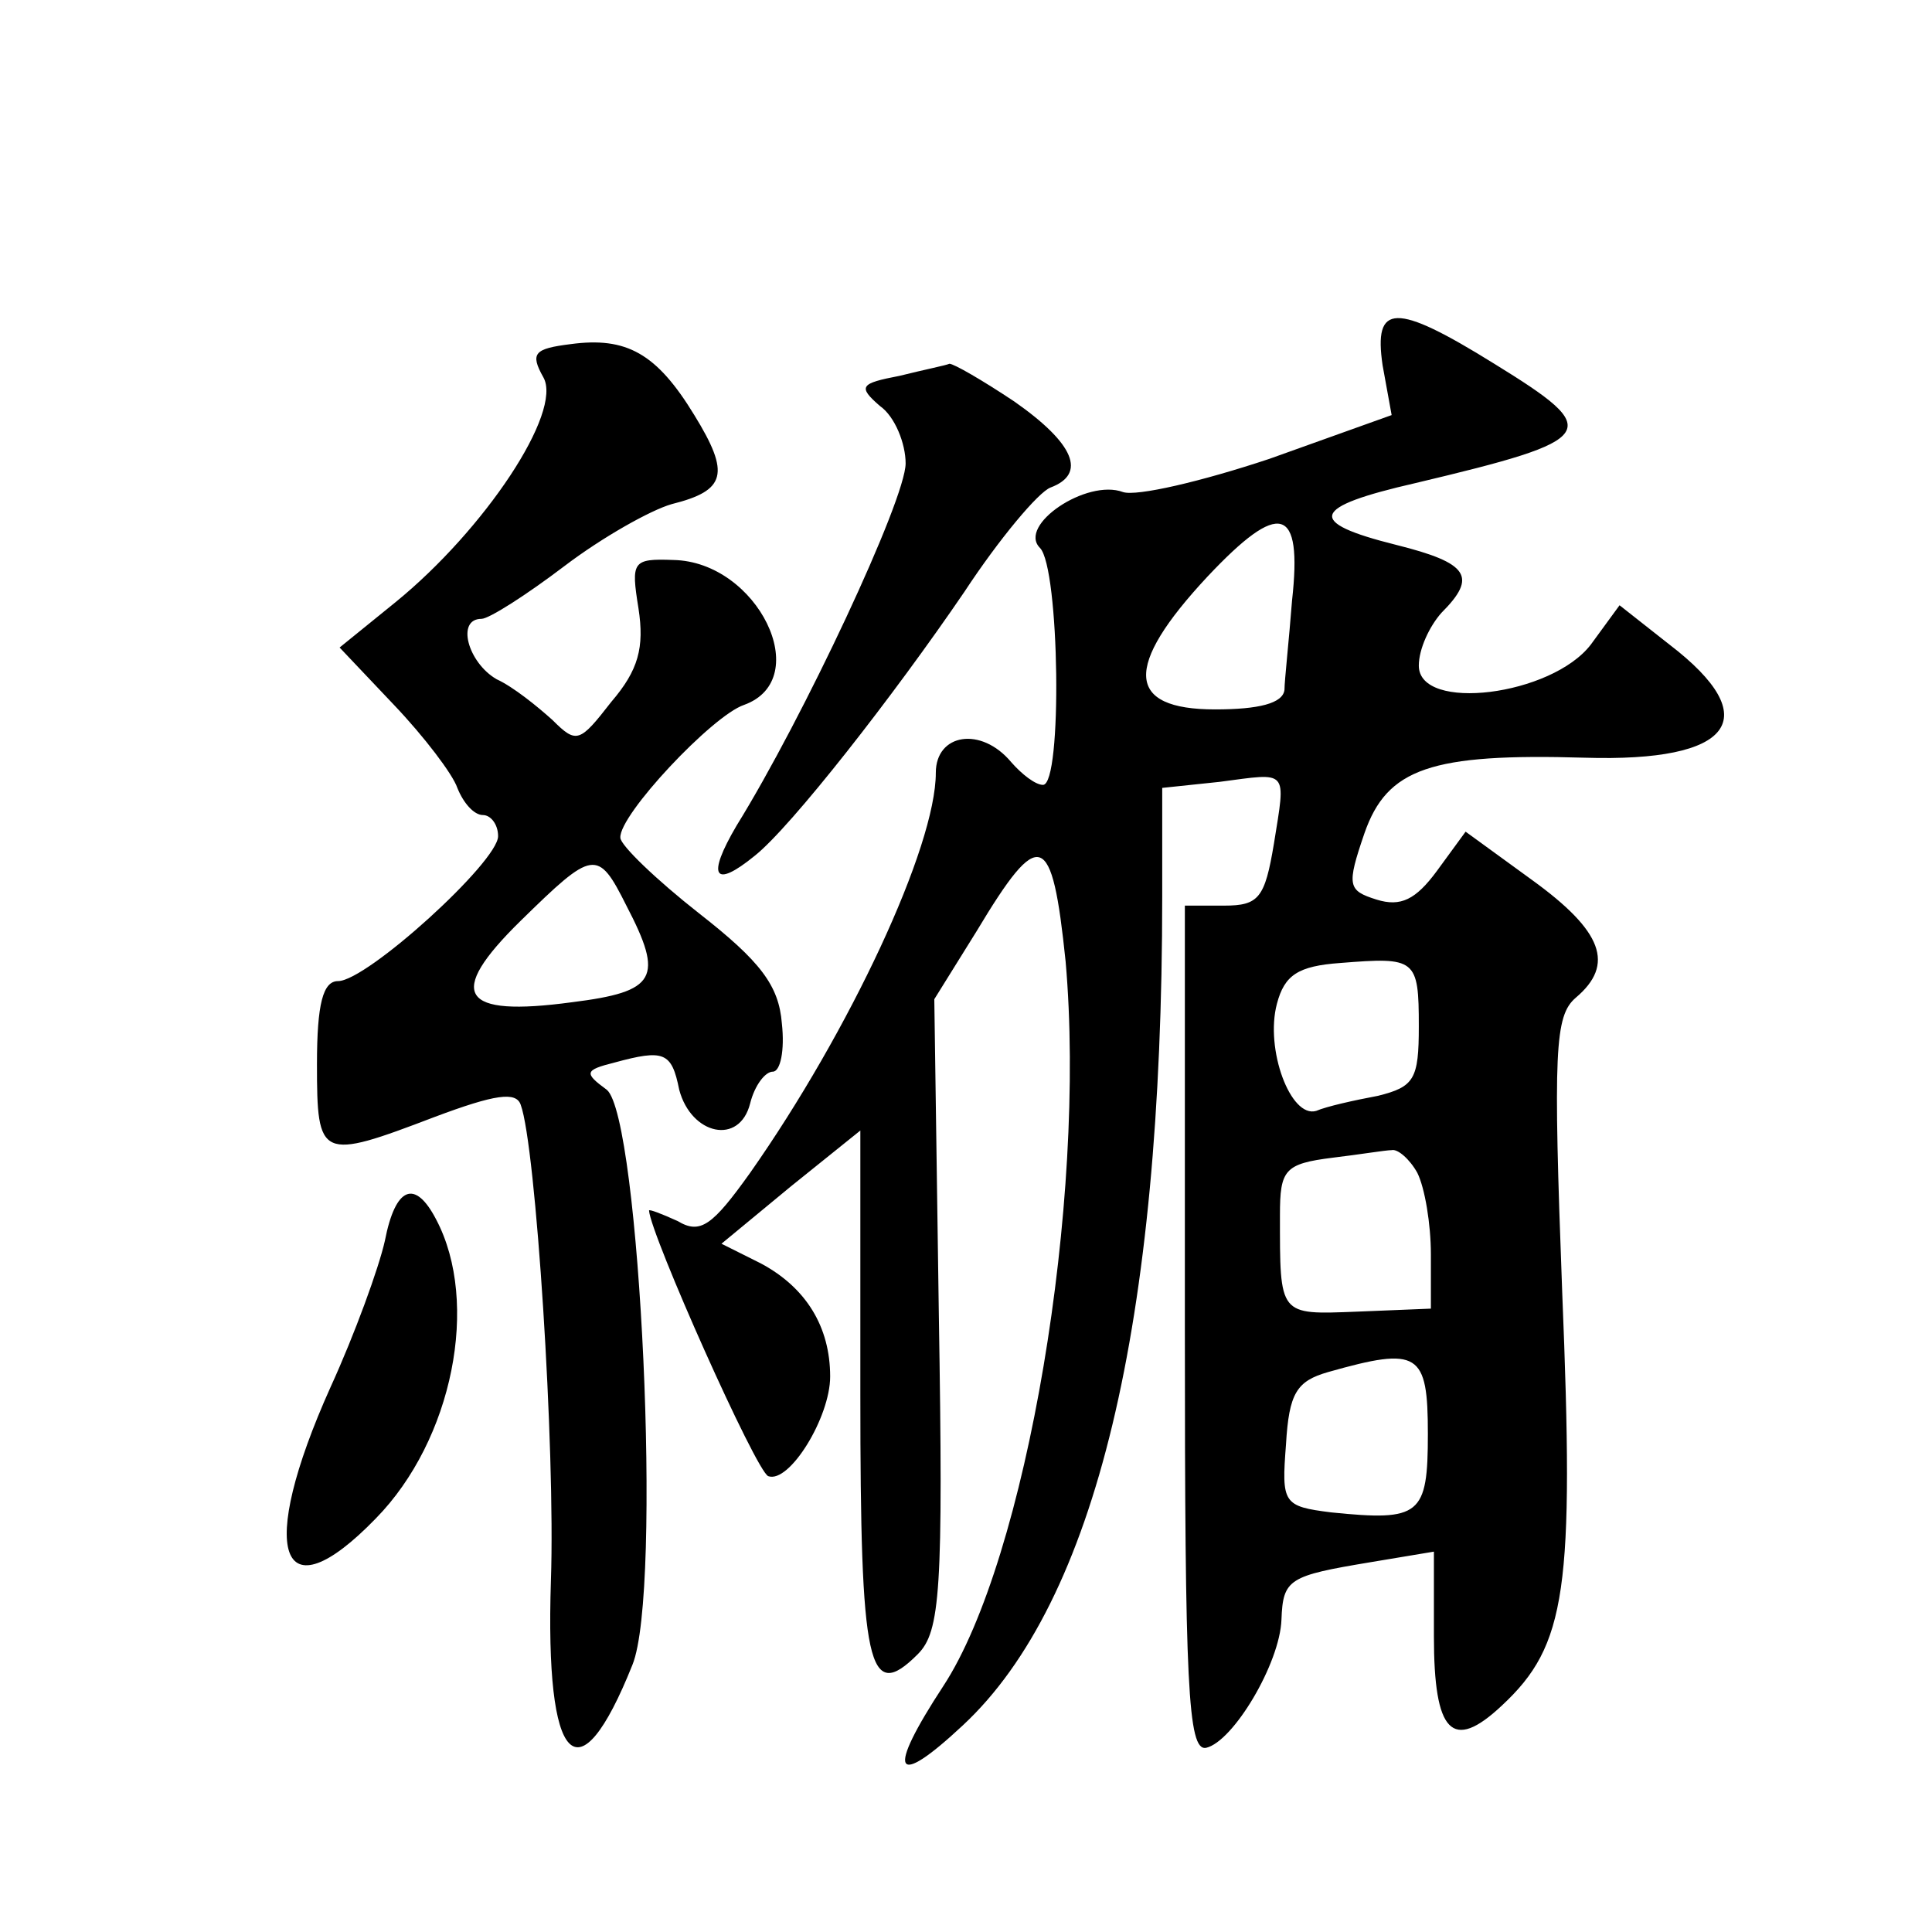<?xml version="1.0" standalone="no"?>
<!DOCTYPE svg PUBLIC "-//W3C//DTD SVG 20010904//EN"
 "http://www.w3.org/TR/2001/REC-SVG-20010904/DTD/svg10.dtd">
<svg version="1.0" xmlns="http://www.w3.org/2000/svg"
 width="128pt" height="128pt" viewBox="0 0 128 128"
 preserveAspectRatio="xMidYMid meet">
<g transform="translate(0,128) scale(0.1,-0.1)"
fill="#0" stroke="none">
<path d="M916 1038 l6 -33 -81 -29 c-45 -15 -88 -25 -97 -22 -24 9 -70 -22 -55
-37 13 -13 15 -157 2 -157 -5 0 -14 7 -21 15 -20 24 -50 19 -50 -7 0 -49 -57 -171
-123 -265 -25 -35 -33 -41 -48 -32 -11 5 -19 8 -19 7 1 -16 71 -173 79 -176 14
-5 41 39 41 66 0 33 -16 59 -46 75 l-26 13 46 38 46 37 0 -175 c0 -180 5 -205 38
-172 15 15 17 42 14 225 l-3 209 28 45 c42 70 50 67 59 -20 14 -159 -26 -396 -81
-480 -38 -58 -33 -69 13 -26 88 82 132 266 132 549 l0 72 38 4 c46 6 44 9 36 -41
-6 -36 -10 -41 -33 -41 l-26 0 0 -280 c0 -237 2 -280 14 -278 18 4 49 56 50 85
1 27 5 29 59 38 l42 7 0 -56 c0 -64 12 -77 45 -46 43 40 48 77 40 274 -6 160 -5
183 9 195 26 22 18 44 -29 78 l-44 32 -19 -26 c-14 -19 -24 -24 -40 -19 -19 6 -20
9 -8 44 15 43 44 53 146 50 98 -3 120 26 56 75 l-33 26 -19 -26 c-26 -34 -114 -45
-114 -14 0 11 7 26 15 35 24 24 18 33 -30 45 -60 15 -57 25 13 41 122 29 125 34
52 79 -66 41 -80 40 -74 -1z m-60 -156 c-2 -26 -5 -53 -5 -59 -1 -9 -17 -13 -46
-13 -59 0 -61 28 -5 88 48 51 63 47 56 -16z m84 -282 c0 -35 -3 -40 -27 -46 -16
-3 -34 -7 -41 -10 -17 -5 -34 41 -26 71 5 19 14 25 42 27 50 4 52 3 52 -42z m-1
-97 c5 -10 9 -34 9 -54 l0 -36 -49 -2 c-52 -2 -51 -3 -51 64 0 30 3 34 35 38 17
2 35 5 39 5 4 1 12 -6 17 -15z m7 -173 c0 -54 -5 -58 -64 -52 -32 4 -33 6 -30 45
2 34 7 42 28 48 60 17 66 13 66 -41z M378 1052 c-24 -3 -27 -6 -18 -22 13 -23 -39
-101 -98 -149 l-37 -30 36 -38 c20 -21 39 -46 42 -55 4 -10 11 -18 17 -18 5 0 10
-6 10 -14 0 -17 -87 -96 -106 -96 -10 0 -14 -15 -14 -55 0 -63 2 -64 78 -35 40
15 54 17 57 8 10 -27 23 -228 20 -315 -4 -123 18 -146 54 -56 20 49 5 363 -17 381
-15 11 -15 13 5 18 33 9 38 7 43 -18 8 -30 40 -37 47 -9 3 12 10 21 15 21 5 0 8
14 6 32 -2 25 -14 41 -55 73 -28 22 -52 45 -52 50 -1 15 61 81 82 88 47 17 9 95
-47 96 -27 1 -28 -1 -23 -32 4 -26 0 -41 -18 -62 -21 -27 -23 -28 -39 -12 -10 9
-26 22 -37 27 -19 11 -27 40 -10 40 5 0 30 16 55 35 25 19 57 37 71 41 36 9 39
20 15 59 -25 41 -45 52 -82 47z m37 -372 c25 -48 20 -57 -36 -64 -74 -10 -84 5
-34 54 48 47 51 48 70 10z M596 1031 c-26 -5 -28 -7 -13 -20 10 -7 17 -25 17 -38
0 -24 -68 -169 -112 -240 -20 -34 -15 -42 12 -20 24 19 92 106 139 175 23 35 49
66 57 69 24 9 16 29 -24 57 -21 14 -40 25 -43 25 -2 -1 -17 -4 -33 -8z M255 458
c-4 -18 -20 -62 -36 -97 -49 -109 -34 -153 30 -87 51 52 69 143 40 198 -14 27 -27
22 -34 -14z"/>
</g>
</svg>
